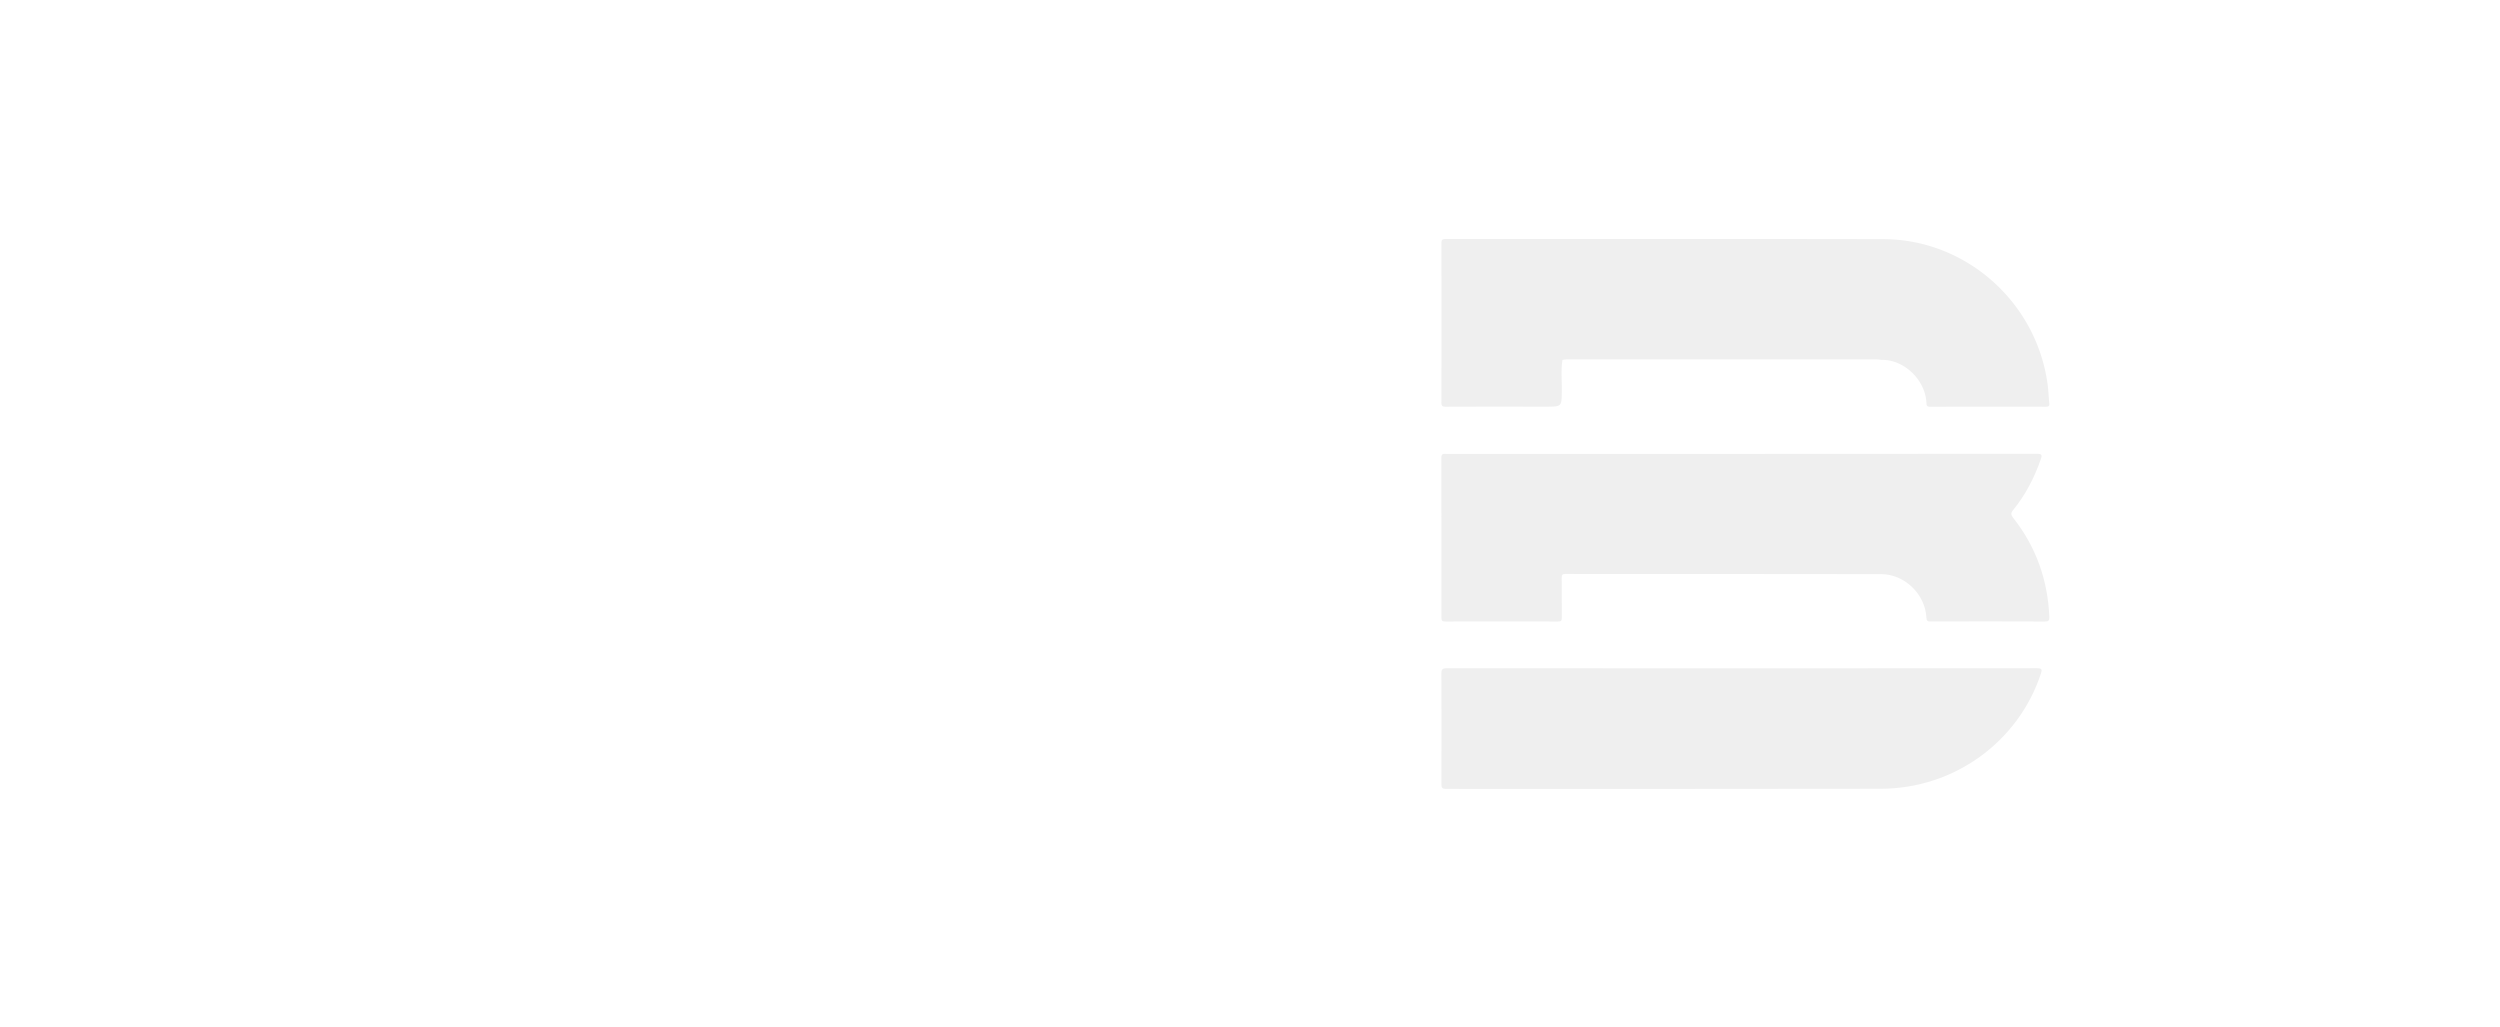 <svg xmlns="http://www.w3.org/2000/svg" width="2169" height="891" viewBox="0 0 2169 891">
  <g id="Group_83" data-name="Group 83" transform="translate(354 -1214)">
    <rect id="Rectangle_123" data-name="Rectangle 123" width="2169" height="891" transform="translate(-354 1214)" fill="#fff"/>
    <g id="Layer_1-2" transform="translate(896.545 1421.35)">
      <path id="Path_1" data-name="Path 1" d="M260.672,230.583q128,0,256.006-.113c4.633-.008,4.552,1.342,3.323,4.859-5.579,15.969-13.22,30.822-23.95,43.937-2.215,2.709-1.957,4.261.1,6.865,19.842,25.171,29.973,53.915,31.291,85.885.129,3.169-.7,4-3.922,3.986q-49.46-.194-98.927-.024c-2.579,0-3.655-.331-3.8-3.364-.978-20.165-18.751-37.679-39.167-37.719-91.392-.194-182.783-.081-274.175-.154-2.6,0-3.081.849-3.056,3.218.113,11.57-.04,23.149.113,34.719.032,2.692-.752,3.323-3.372,3.315q-48.853-.133-97.714,0c-2.628,0-3.38-.655-3.372-3.331Q.146,303.2,0,233.777c-.008-3.808,2.013-3.2,4.261-3.2Q132.47,230.587,260.672,230.583Z" transform="translate(0 -44.122)" fill="#efefef"/>
      <path id="Path_2" data-name="Path 2" d="M105.036,104.934c-1.391,9.04-.412,18.128-.55,27.192-.194,13.325-.049,13.325-13.43,13.325-29.076,0-58.152-.049-87.219.065-2.935.008-3.824-.574-3.816-3.7Q.19,72.79.028,3.743C.02.679.893,0,3.853,0,130.384.072,256.908-.122,383.439.137c71.525.146,132.7,54.392,142.468,125.594.768,5.579.946,11.247,1.512,16.858.243,2.345-.623,2.919-2.9,2.919q-50.272-.1-100.553.032c-3.016.008-3.016-1.326-3.145-3.59-1.1-20.02-19.7-37.59-39.11-37.081a38.509,38.509,0,0,0-3.954-.4q-134.649-.024-269.291,0a25.054,25.054,0,0,0-3.436.469Z" transform="translate(-0.004 0)" fill="#efefef"/>
      <path id="Path_3" data-name="Path 3" d="M260.641,460.685q128.015,0,256.039-.105c4.576,0,4.593,1.269,3.388,4.892-19.664,59.251-75.439,99.59-138.773,99.671q-188.6.242-377.185.129c-3.55,0-4.091-1.148-4.083-4.334Q.2,513.092.01,465.245c-.016-3.654.849-4.649,4.6-4.649q128.015.169,256.039.089Z" transform="translate(-0.002 -88.174)" fill="#efefef"/>
    </g>
  </g>
</svg>
